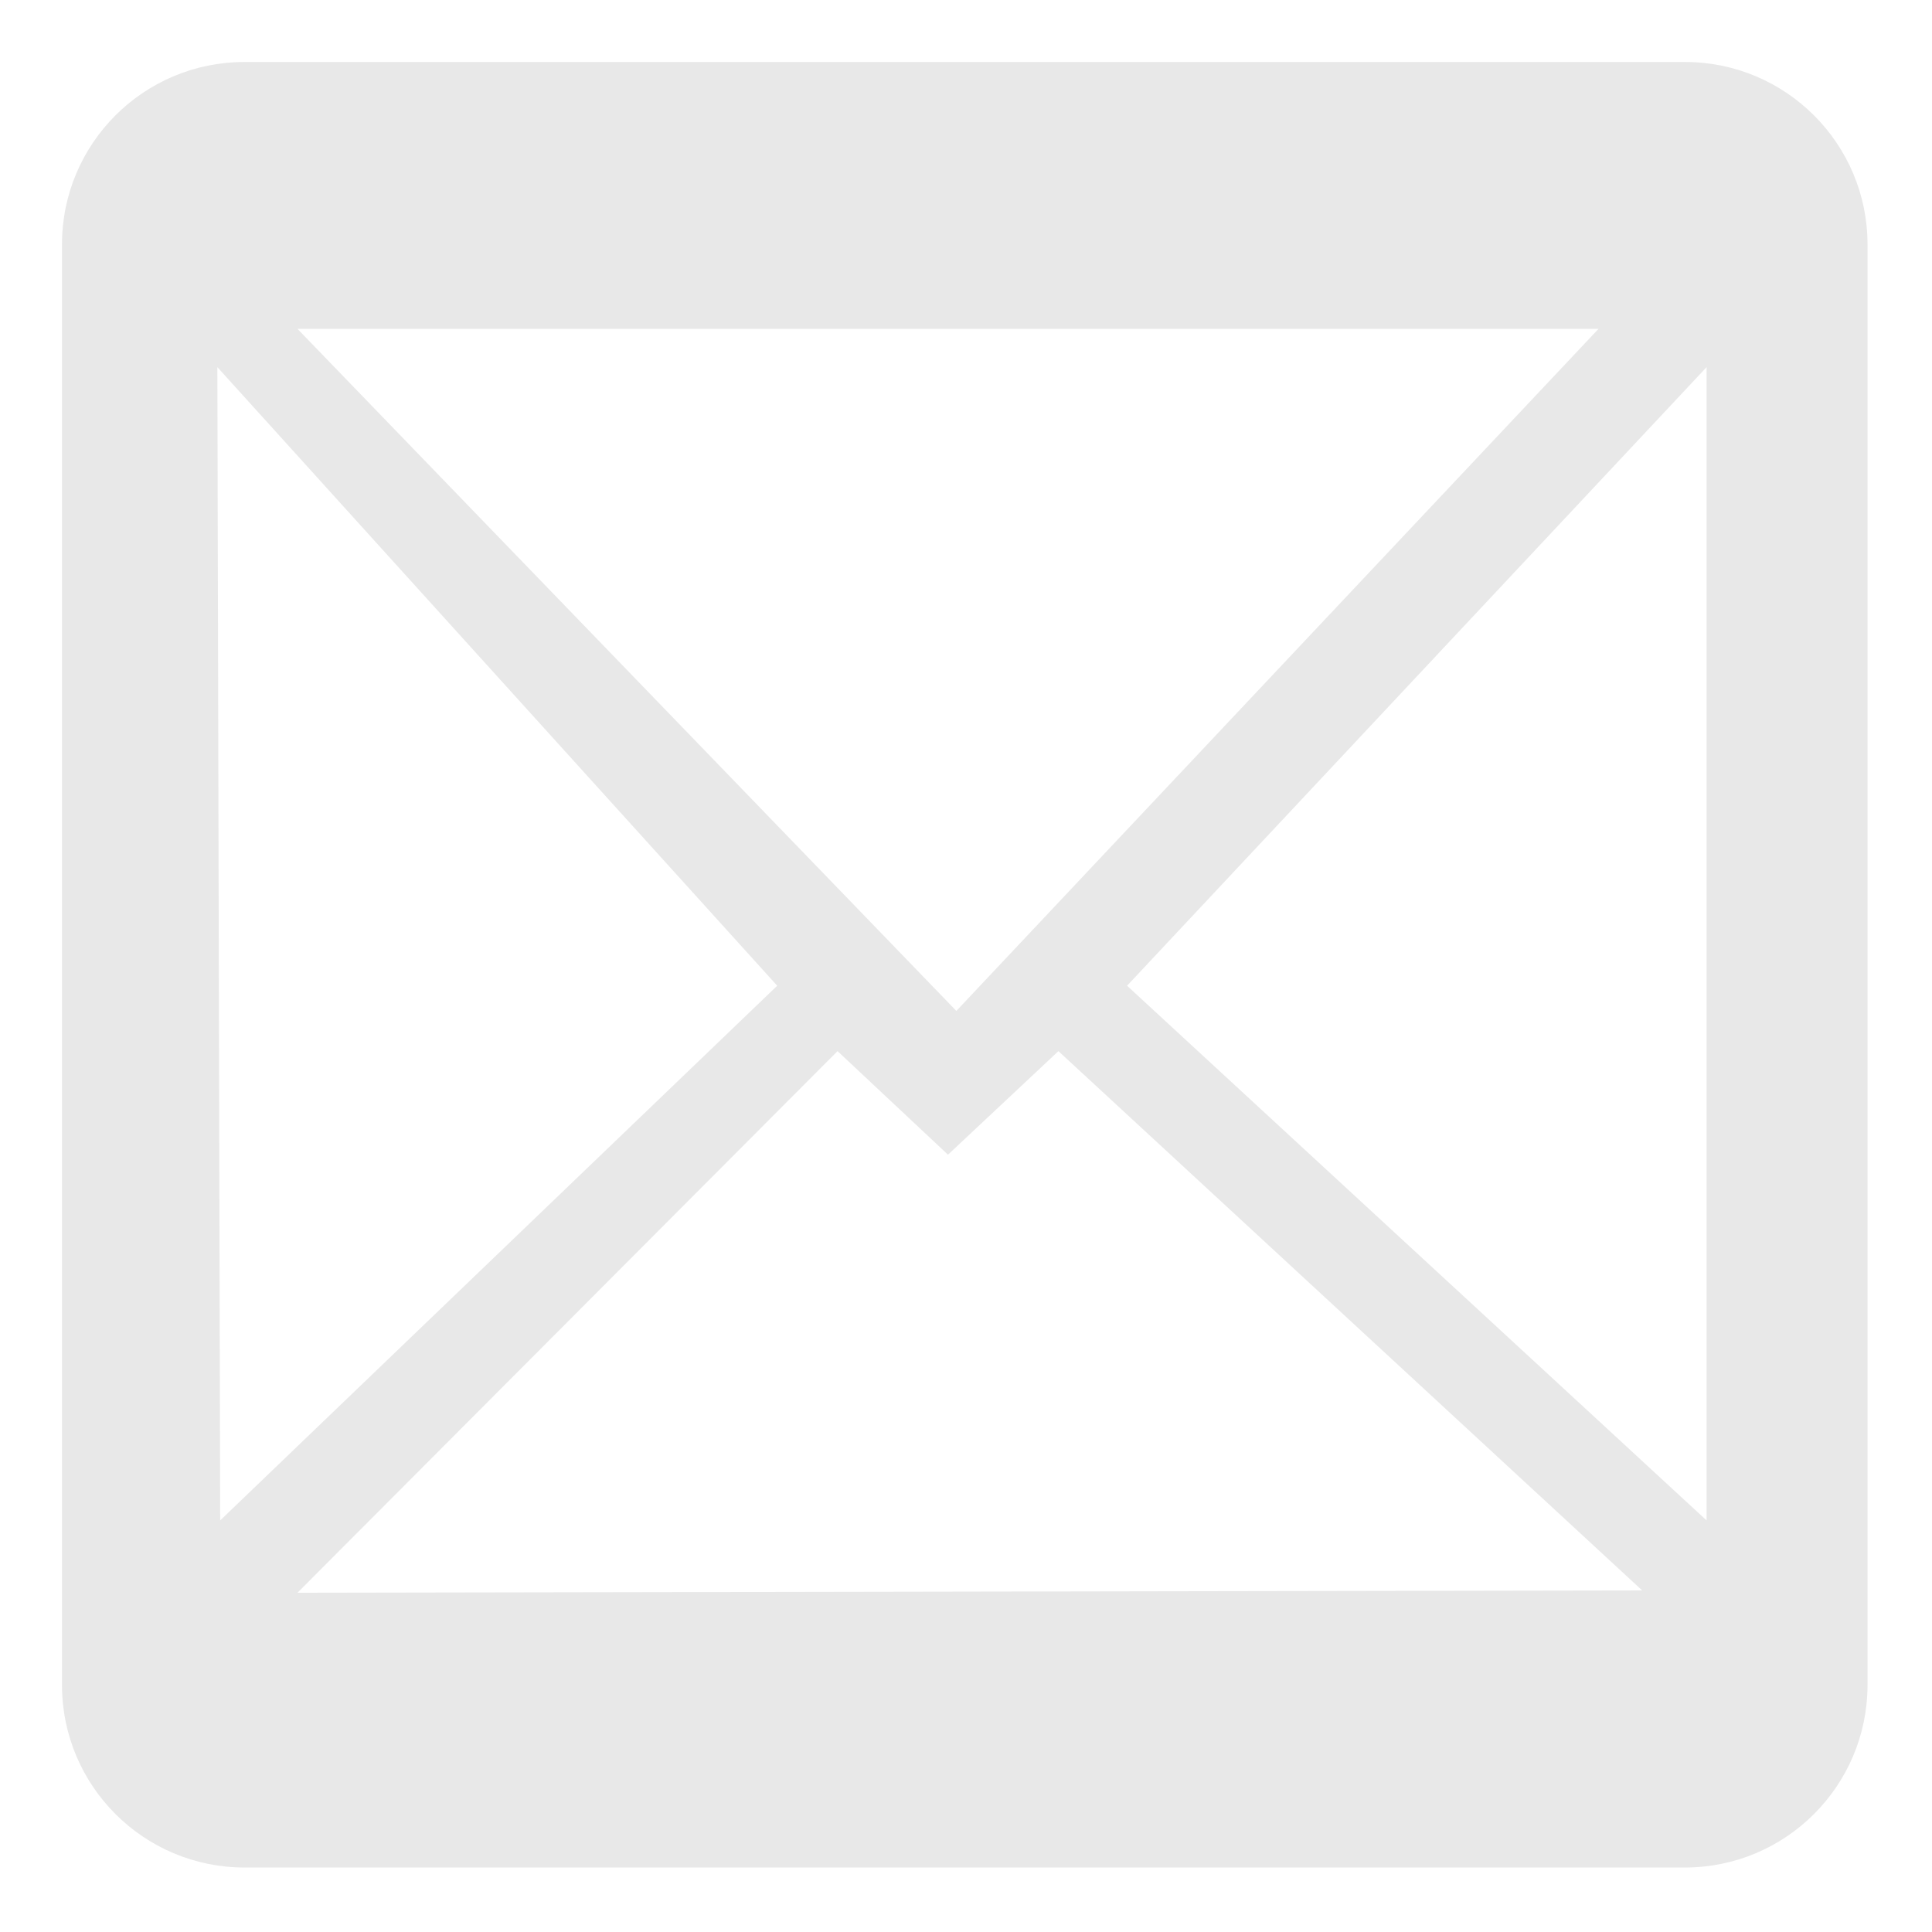 <?xml version="1.0" encoding="utf-8"?>
<!-- Generator: Adobe Illustrator 16.0.0, SVG Export Plug-In . SVG Version: 6.00 Build 0)  -->
<!DOCTYPE svg PUBLIC "-//W3C//DTD SVG 1.1//EN" "http://www.w3.org/Graphics/SVG/1.1/DTD/svg11.dtd">
<svg version="1.1" id="Layer_1" xmlns="http://www.w3.org/2000/svg" xmlns:xlink="http://www.w3.org/1999/xlink" x="0px" y="0px"
	 width="36.248px" height="36.248px" viewBox="0 0 36.248 36.248" enable-background="new 0 0 36.248 36.248" xml:space="preserve">
<g>
	<path fill="#E8E8E8" d="M35.038,4.585c0-1.89-1.534-3.422-3.425-3.422H4.587c-1.892,0-3.424,1.532-3.424,3.422v27.028
		c0,1.891,1.532,3.425,3.424,3.425h27.026c1.891,0,3.425-1.534,3.425-3.425V4.585z M29.991,6.17L17.943,18.967L5.581,6.17H29.991z
		 M4.131,28.526L4.078,6.888l10.504,11.606L4.131,28.526z M5.581,29.883l10.133-10.162l2.072,1.943l2.072-1.943l0,0L30.81,29.839
		L5.581,29.883z M32.019,28.526L21.146,18.494L32.019,6.888V28.526z"/>
</g>
</svg>
